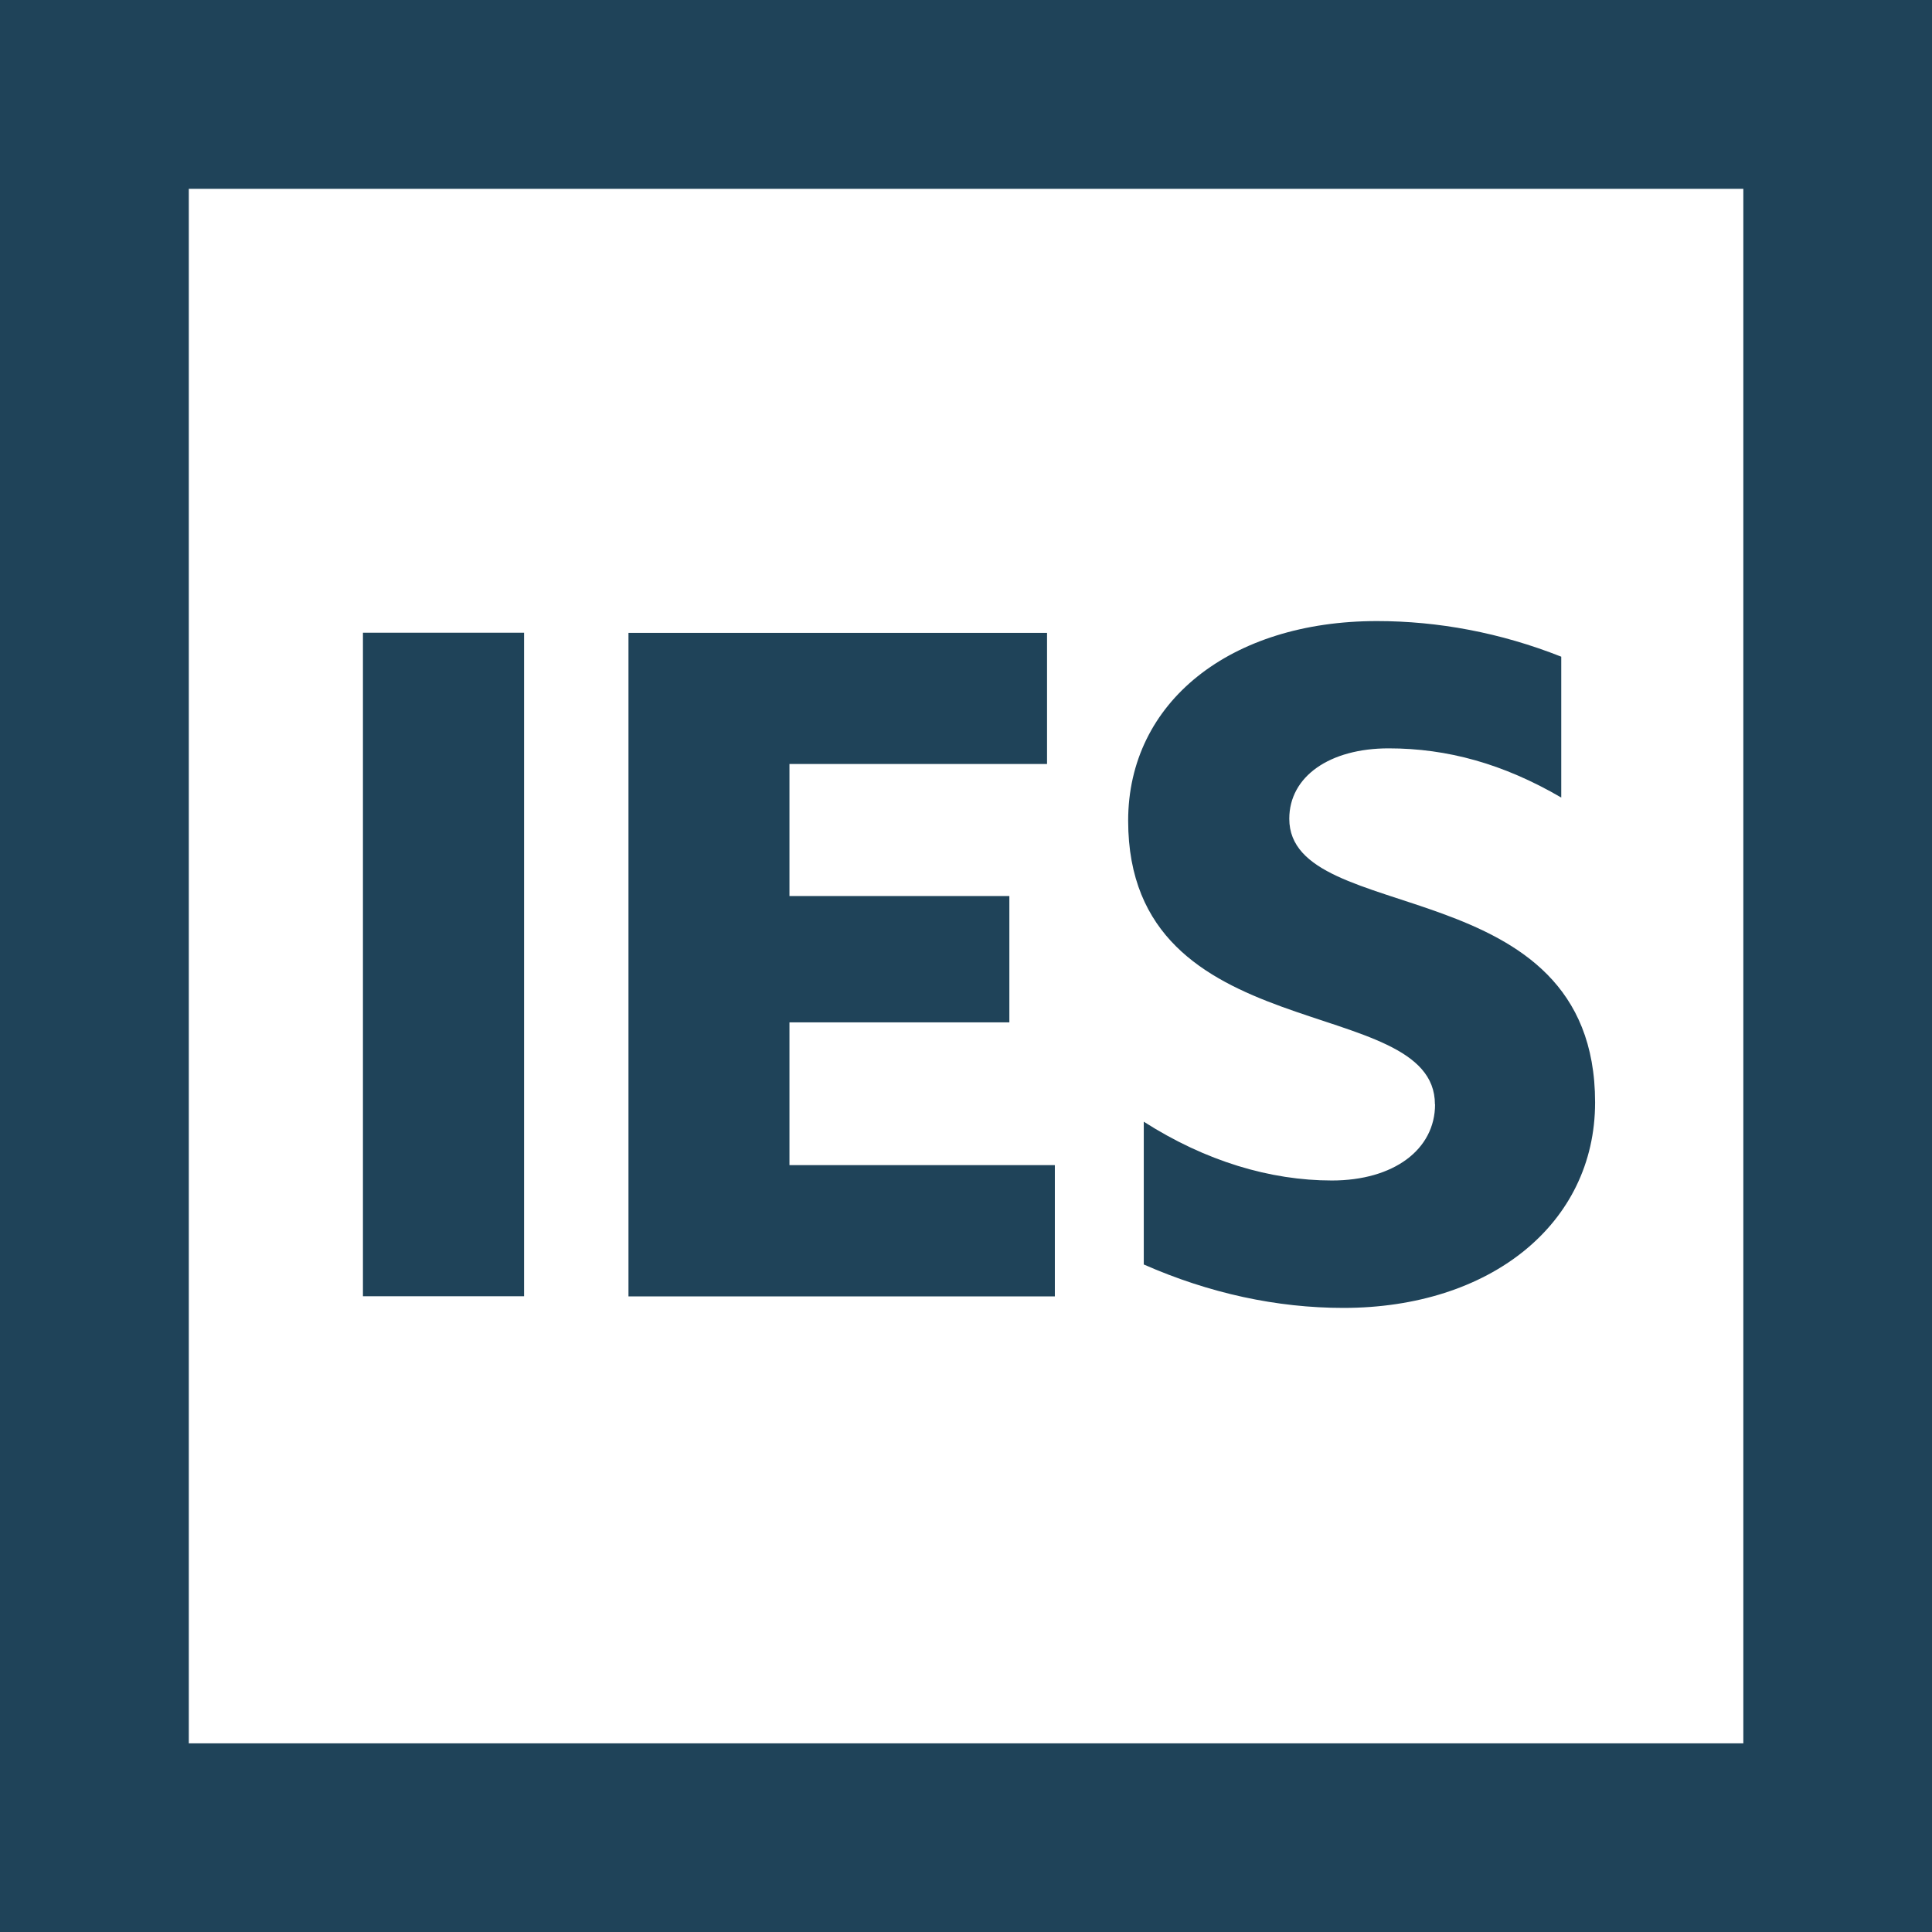 <?xml version="1.0" encoding="UTF-8"?>
<svg xmlns="http://www.w3.org/2000/svg" id="Layer_1" viewBox="0 0 141.01 141.01">
  <defs>
    <style>.cls-1{fill:#1f4359;}</style>
  </defs>
  <path class="cls-1" d="m38.25,46.18h-11.76v48.43h11.76v-48.43Zm38.73,38.86h-19.36v-10.42h16.05v-9.22h-16.05v-9.64h18.8v-9.57h-30.55v48.43h31.12v-9.57Zm27.76-4.44c0,3.31-3.03,5.56-7.53,5.56s-9.22-1.41-13.73-4.29v10.42c4.79,2.11,9.72,3.17,14.57,3.17,10.7,0,18.37-6.12,18.37-15,0-17.11-22.32-12.74-22.32-20.7,0-3.1,2.96-5.14,7.25-5.14s8.38,1.13,12.6,3.59v-10.28c-4.44-1.76-9.01-2.6-13.45-2.6-10.7,0-18.16,5.91-18.16,14.57,0,16.83,22.39,12.46,22.39,20.7ZM0,0v141.01h141.01V0H0Zm127.24,127.24H13.78V13.78h113.46v113.46Z"></path>
</svg>
